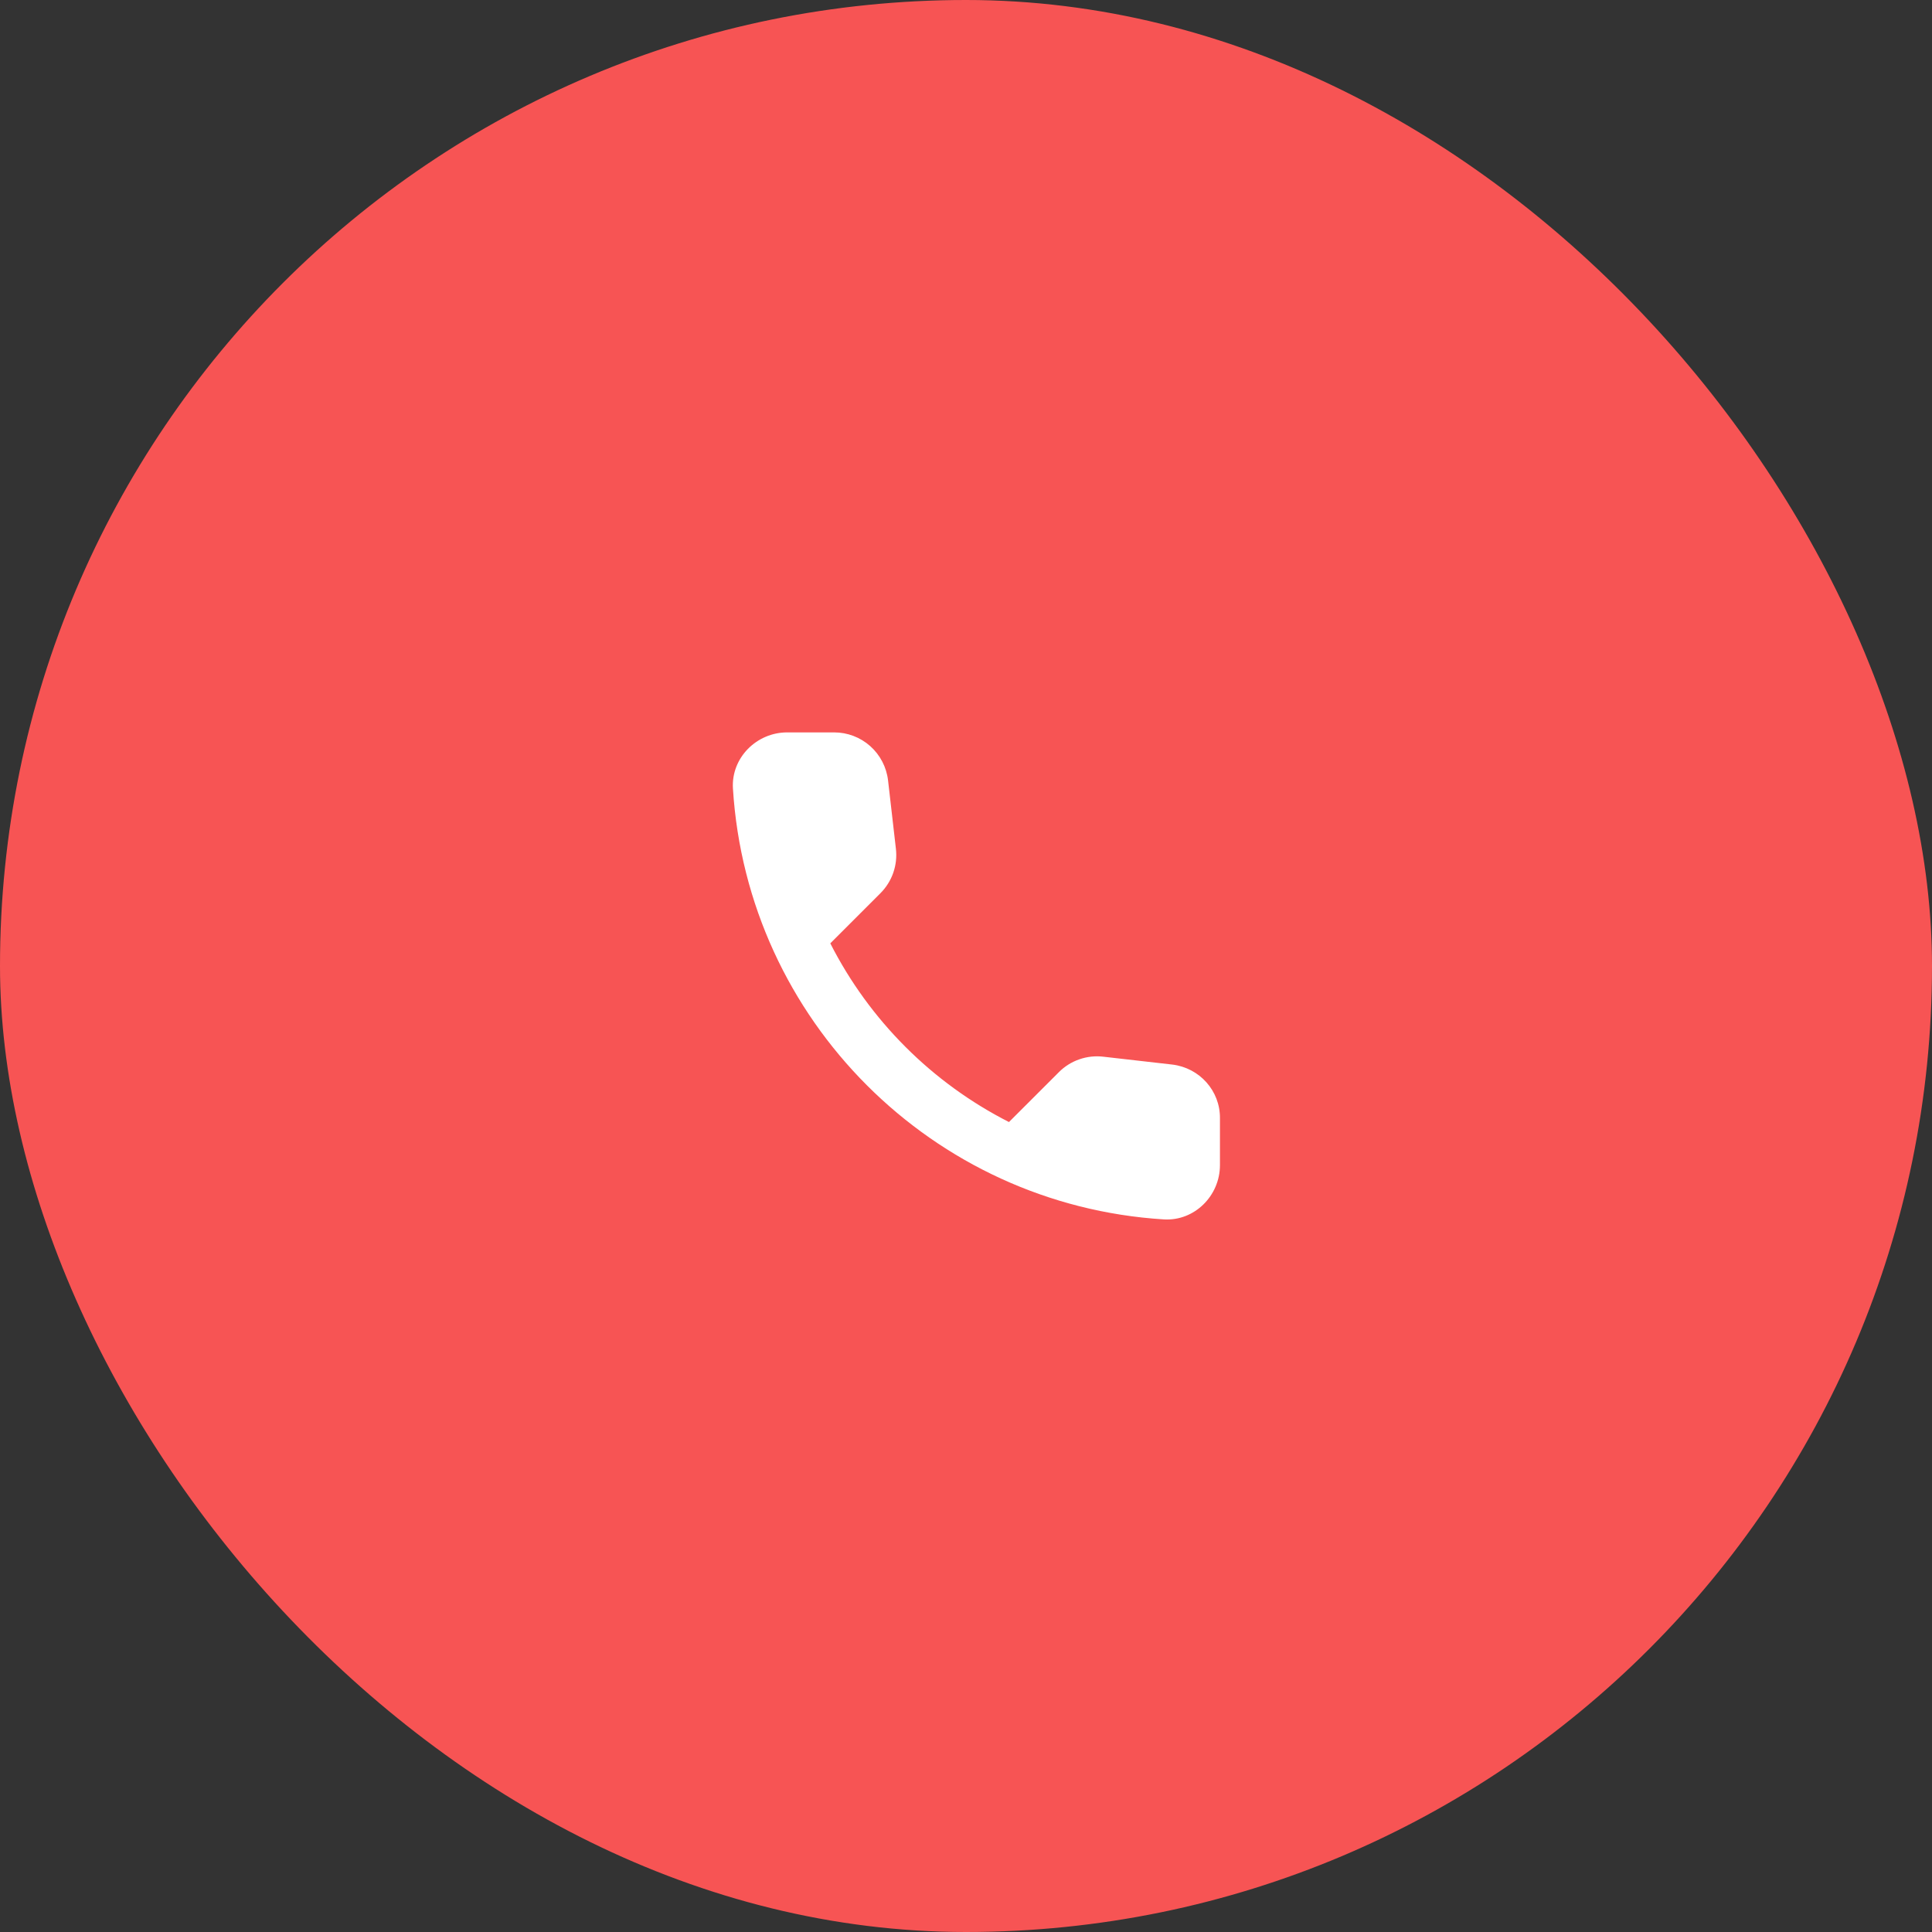 <?xml version="1.0" encoding="UTF-8"?> <svg xmlns="http://www.w3.org/2000/svg" width="95" height="95" viewBox="0 0 95 95" fill="none"><rect x="0" y="0" width="95" height="95" fill="#333333" stroke="none"/><rect width="95" height="95" rx="47.5" fill="#F75454"></rect><path d="M57.64 52.346L54.253 51.96C53.855 51.913 53.452 51.957 53.073 52.089C52.694 52.22 52.35 52.436 52.067 52.72L49.613 55.173C45.829 53.248 42.752 50.171 40.827 46.386L43.293 43.92C43.867 43.346 44.147 42.547 44.053 41.733L43.667 38.373C43.591 37.723 43.279 37.123 42.79 36.687C42.301 36.252 41.668 36.012 41.013 36.013H38.707C37.2 36.013 35.947 37.267 36.04 38.773C36.747 50.16 45.853 59.253 57.227 59.96C58.733 60.053 59.987 58.8 59.987 57.293V54.986C60 53.64 58.987 52.507 57.64 52.346Z" fill="white"></path></svg> 
